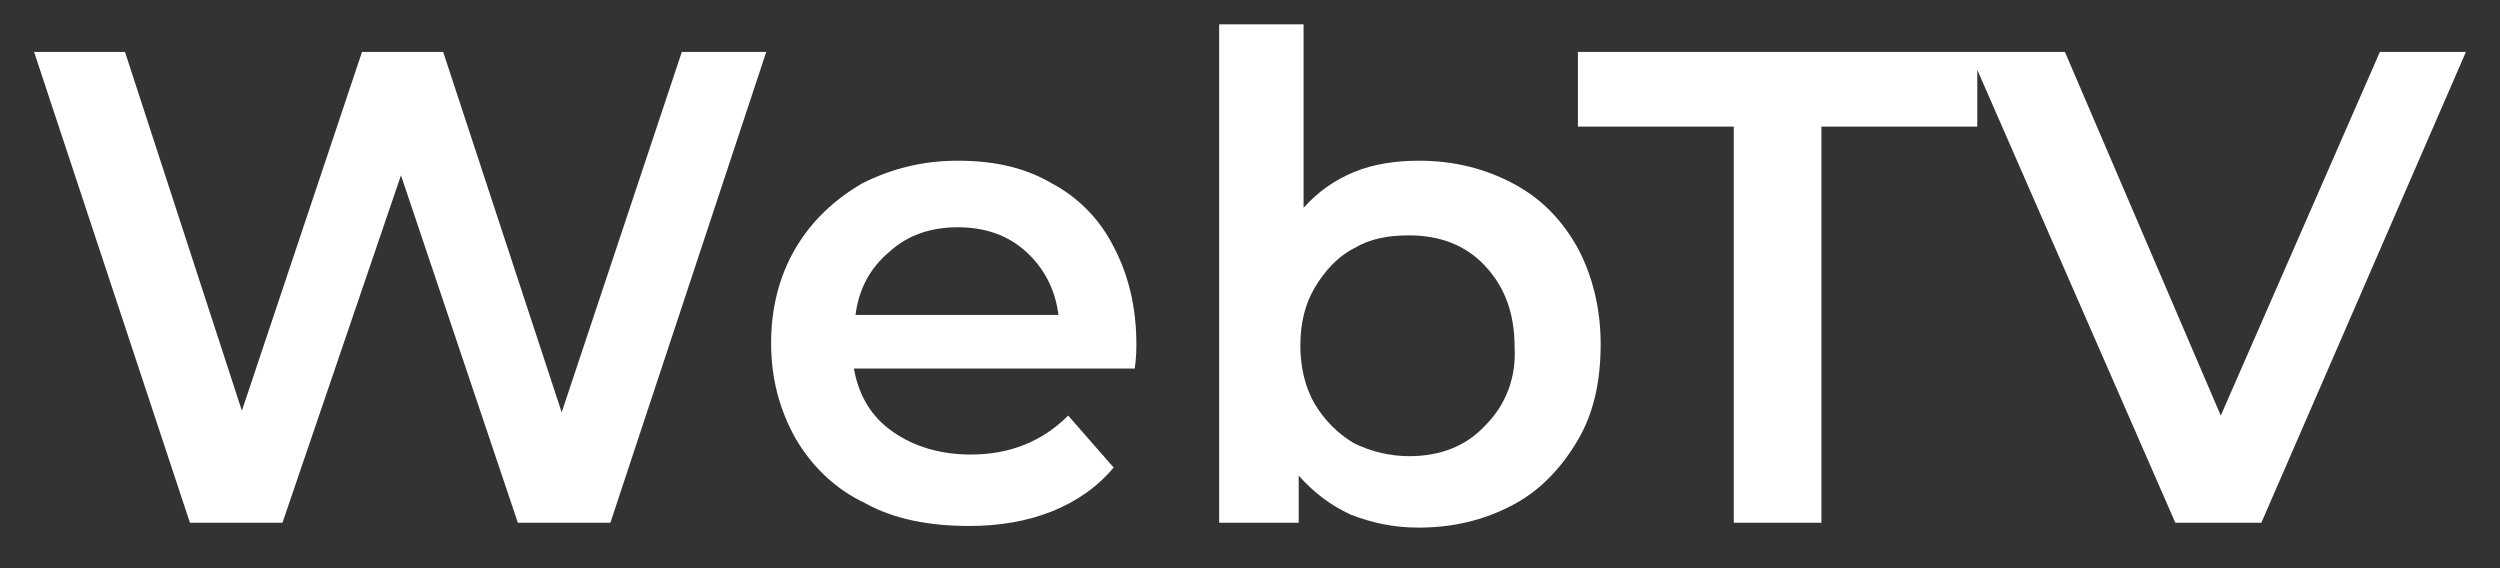 <?xml version="1.0" encoding="utf-8"?>
<!-- Generator: Adobe Illustrator 26.5.0, SVG Export Plug-In . SVG Version: 6.00 Build 0)  -->
<svg version="1.1" id="Livello_1" xmlns="http://www.w3.org/2000/svg" xmlns:xlink="http://www.w3.org/1999/xlink" x="0px" y="0px"
	 viewBox="0 0 154 35" enable-background="new 0 0 154 35" xml:space="preserve">	 
<rect x="0" y="0" width="154" height="35" fill="#333333" stroke="none"/>	 
<g fill="white">
	<path fill="none" d="M86.8,14.2c-1.2,0-2.4,0.3-3.4,0.8c-1,0.6-1.8,1.4-2.4,2.4c-0.6,1-0.9,2.3-0.9,3.6c0,1.4,0.3,2.6,0.9,3.6
		s1.4,1.9,2.4,2.4c1,0.6,2.1,0.8,3.4,0.8c1.9,0,3.5-0.6,4.7-1.9c1.2-1.3,1.8-2.9,1.8-5c0-2.1-0.6-3.7-1.8-5
		C90.3,14.9,88.7,14.2,86.8,14.2z"/>
	<path fill="none" d="M59,14c-1.7,0-3.1,0.5-4.2,1.5c-1.1,1-1.8,2.3-2.1,3.9h12.5c-0.2-1.6-0.9-2.9-2-3.9C62.1,14.5,60.7,14,59,14z"
		/>
	<polygon points="34.6,25.4 27.3,3.2 22.3,3.2 14.9,25.3 7.7,3.2 2.1,3.2 11.7,32.2 17.4,32.2 24.7,10.8 31.9,32.2 37.6,32.2 
		47.2,3.2 42,3.2 	"/>
	<path d="M64.8,11.3c-1.7-1-3.6-1.4-5.8-1.4c-2.2,0-4.1,0.5-5.9,1.4c-1.7,1-3.1,2.3-4.1,4c-1,1.7-1.5,3.7-1.5,5.8
		c0,2.2,0.5,4.1,1.5,5.9c1,1.7,2.4,3.1,4.3,4c1.8,1,4,1.4,6.4,1.4c1.9,0,3.6-0.3,5.1-0.9c1.5-0.6,2.8-1.5,3.8-2.7l-2.8-3.2
		c-1.6,1.6-3.6,2.4-6,2.4c-1.9,0-3.5-0.5-4.8-1.4s-2.1-2.2-2.4-3.9h17.3c0.1-0.7,0.1-1.2,0.1-1.5c0-2.3-0.5-4.3-1.4-6
		C67.8,13.6,66.5,12.2,64.8,11.3z M52.7,19.4c0.2-1.6,0.9-2.9,2.1-3.9c1.1-1,2.5-1.5,4.2-1.5c1.7,0,3.1,0.5,4.2,1.5
		c1.1,1,1.8,2.3,2,3.9H52.7z"/>
	<path d="M93.2,11.3c-1.7-0.9-3.6-1.4-5.8-1.4c-1.4,0-2.8,0.2-4,0.7c-1.2,0.5-2.2,1.2-3.1,2.2V1.5h-5.2v30.7h4.9v-2.9
		c0.9,1,1.9,1.8,3.2,2.4c1.3,0.5,2.6,0.8,4.2,0.8c2.2,0,4.1-0.5,5.8-1.4c1.7-0.9,3-2.3,4-4c1-1.7,1.4-3.7,1.4-5.9
		c0-2.2-0.5-4.2-1.4-5.9C96.2,13.5,94.9,12.2,93.2,11.3z M91.5,26.2c-1.2,1.3-2.8,1.9-4.7,1.9c-1.2,0-2.4-0.3-3.4-0.8
		c-1-0.6-1.8-1.4-2.4-2.4s-0.9-2.3-0.9-3.6c0-1.4,0.3-2.6,0.9-3.6c0.6-1,1.4-1.9,2.4-2.4c1-0.6,2.1-0.8,3.4-0.8
		c1.9,0,3.5,0.6,4.7,1.9c1.2,1.3,1.8,2.9,1.8,5C93.4,23.2,92.8,24.9,91.5,26.2z"/>
	<polygon points="146.6,3.2 136.8,25.6 127.2,3.2 121.8,3.2 121.3,3.2 97.2,3.2 97.2,7.8 106.8,7.8 106.8,32.2 112.2,32.2 
		112.2,7.8 121.8,7.8 121.8,4.3 134,32.2 139.3,32.2 151.9,3.2 	"/>
</g>
</svg>
